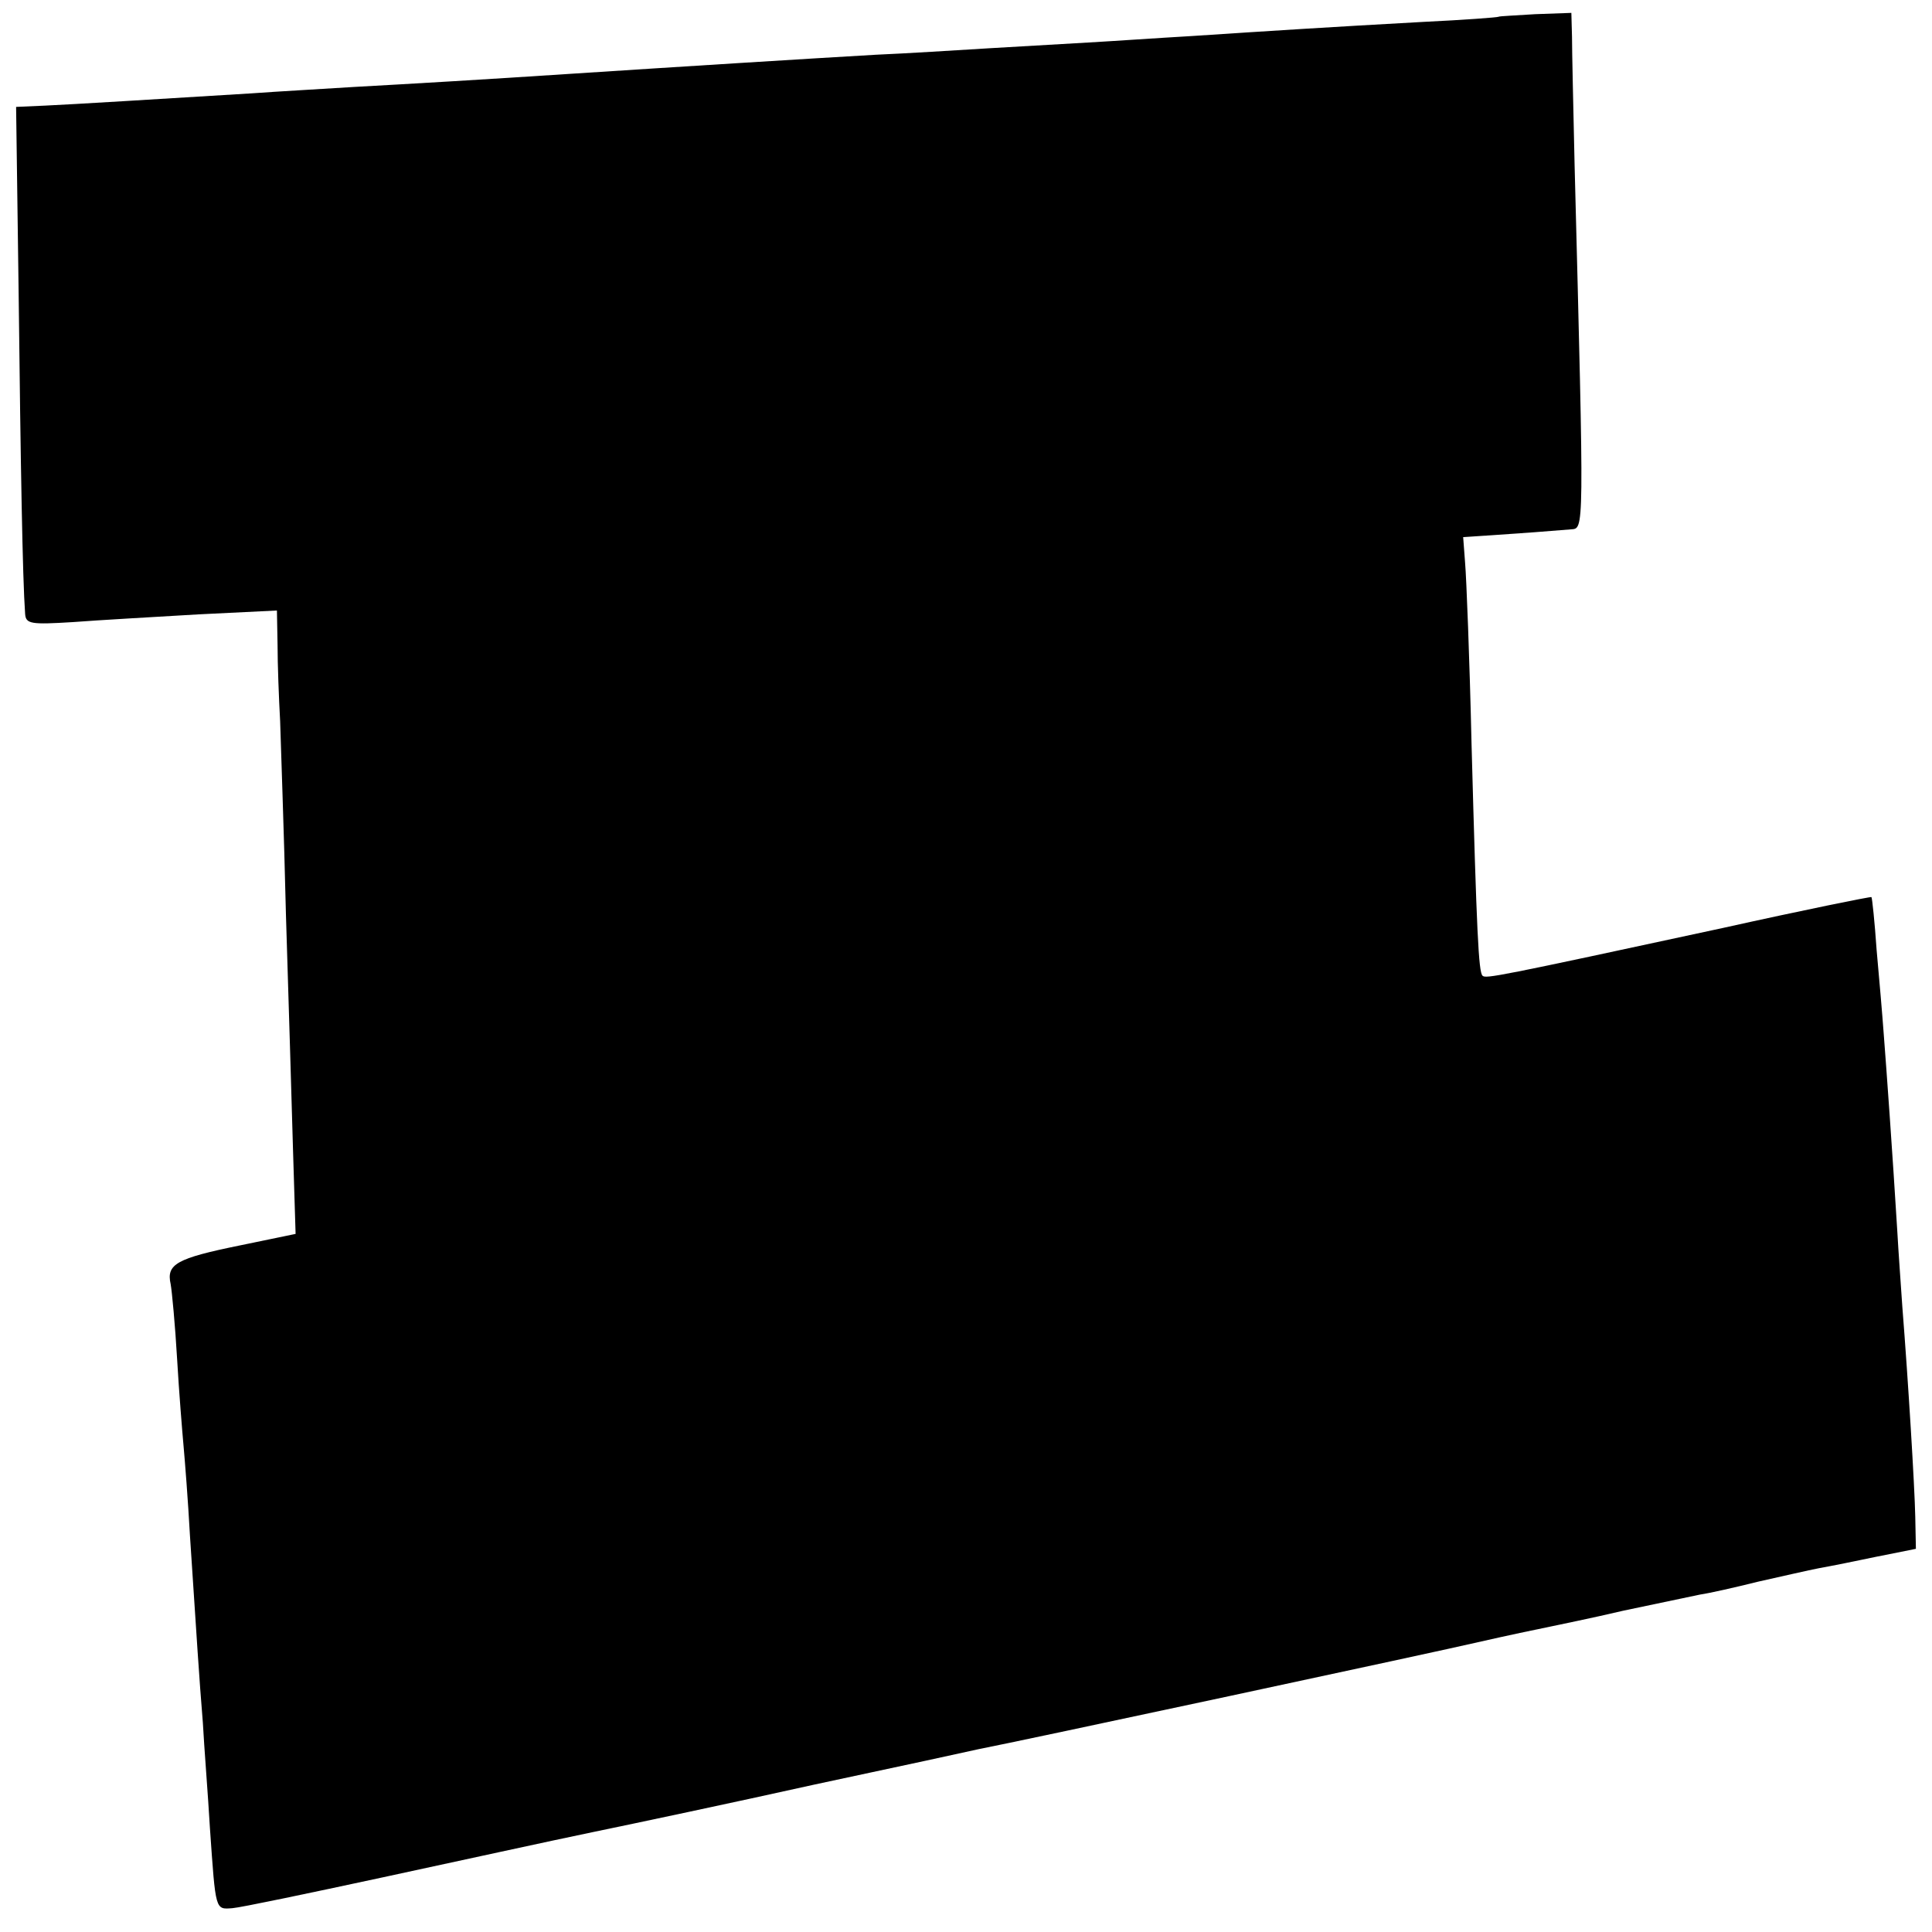 <?xml version="1.0" standalone="no"?>
<!DOCTYPE svg PUBLIC "-//W3C//DTD SVG 20010904//EN"
 "http://www.w3.org/TR/2001/REC-SVG-20010904/DTD/svg10.dtd">
<svg version="1.0" xmlns="http://www.w3.org/2000/svg"
 width="300pt" height="300pt" viewBox="0 0 300 300"
 preserveAspectRatio="xMidYMid meet">
<g transform="translate(0,300) scale(0.1,-0.1)"
fill="#000000" stroke="none">
<path d="M2327 2974 c-1 -1 -54 -5 -117 -8 -145 -8 -239 -14 -360 -22 -52 -3
-124 -8 -160 -10 -36 -2 -105 -6 -155 -9 -49 -3 -128 -8 -175 -10 -104 -6
-296 -18 -480 -30 -121 -8 -239 -15 -330 -20 -47 -3 -119 -7 -160 -10 -147 -9
-276 -17 -320 -19 l-45 -2 4 -294 c3 -261 6 -438 10 -493 1 -16 9 -17 74 -13
39 3 127 8 195 12 l122 6 1 -54 c0 -29 2 -82 4 -118 1 -36 6 -171 9 -300 4
-129 9 -294 11 -366 l4 -130 -87 -18 c-98 -20 -114 -29 -107 -60 2 -11 7 -64
10 -116 3 -52 8 -113 10 -135 2 -22 7 -85 10 -140 11 -166 14 -217 20 -290 2
-38 8 -112 11 -164 9 -129 8 -126 35 -124 13 1 118 23 234 48 116 25 262 57
325 70 63 13 219 46 345 74 127 27 242 52 255 55 58 11 720 153 775 166 44 10
91 20 116 25 9 2 59 12 110 24 52 11 105 22 119 25 14 2 54 11 90 20 36 8 79
18 95 21 17 3 57 11 90 18 l60 12 -1 50 c-1 48 -11 211 -20 325 -2 30 -6 84
-8 120 -7 115 -17 254 -21 305 -2 28 -7 86 -11 130 -3 44 -7 81 -8 82 -1 1
-105 -20 -231 -48 -352 -76 -368 -79 -373 -74 -6 6 -9 64 -17 360 -3 132 -8
258 -10 281 l-3 40 46 3 c46 3 84 6 121 9 21 2 21 -15 6 567 -2 88 -4 177 -4
198 l-1 37 -56 -2 c-30 -2 -56 -3 -57 -4z"/>
</g>
</svg>
